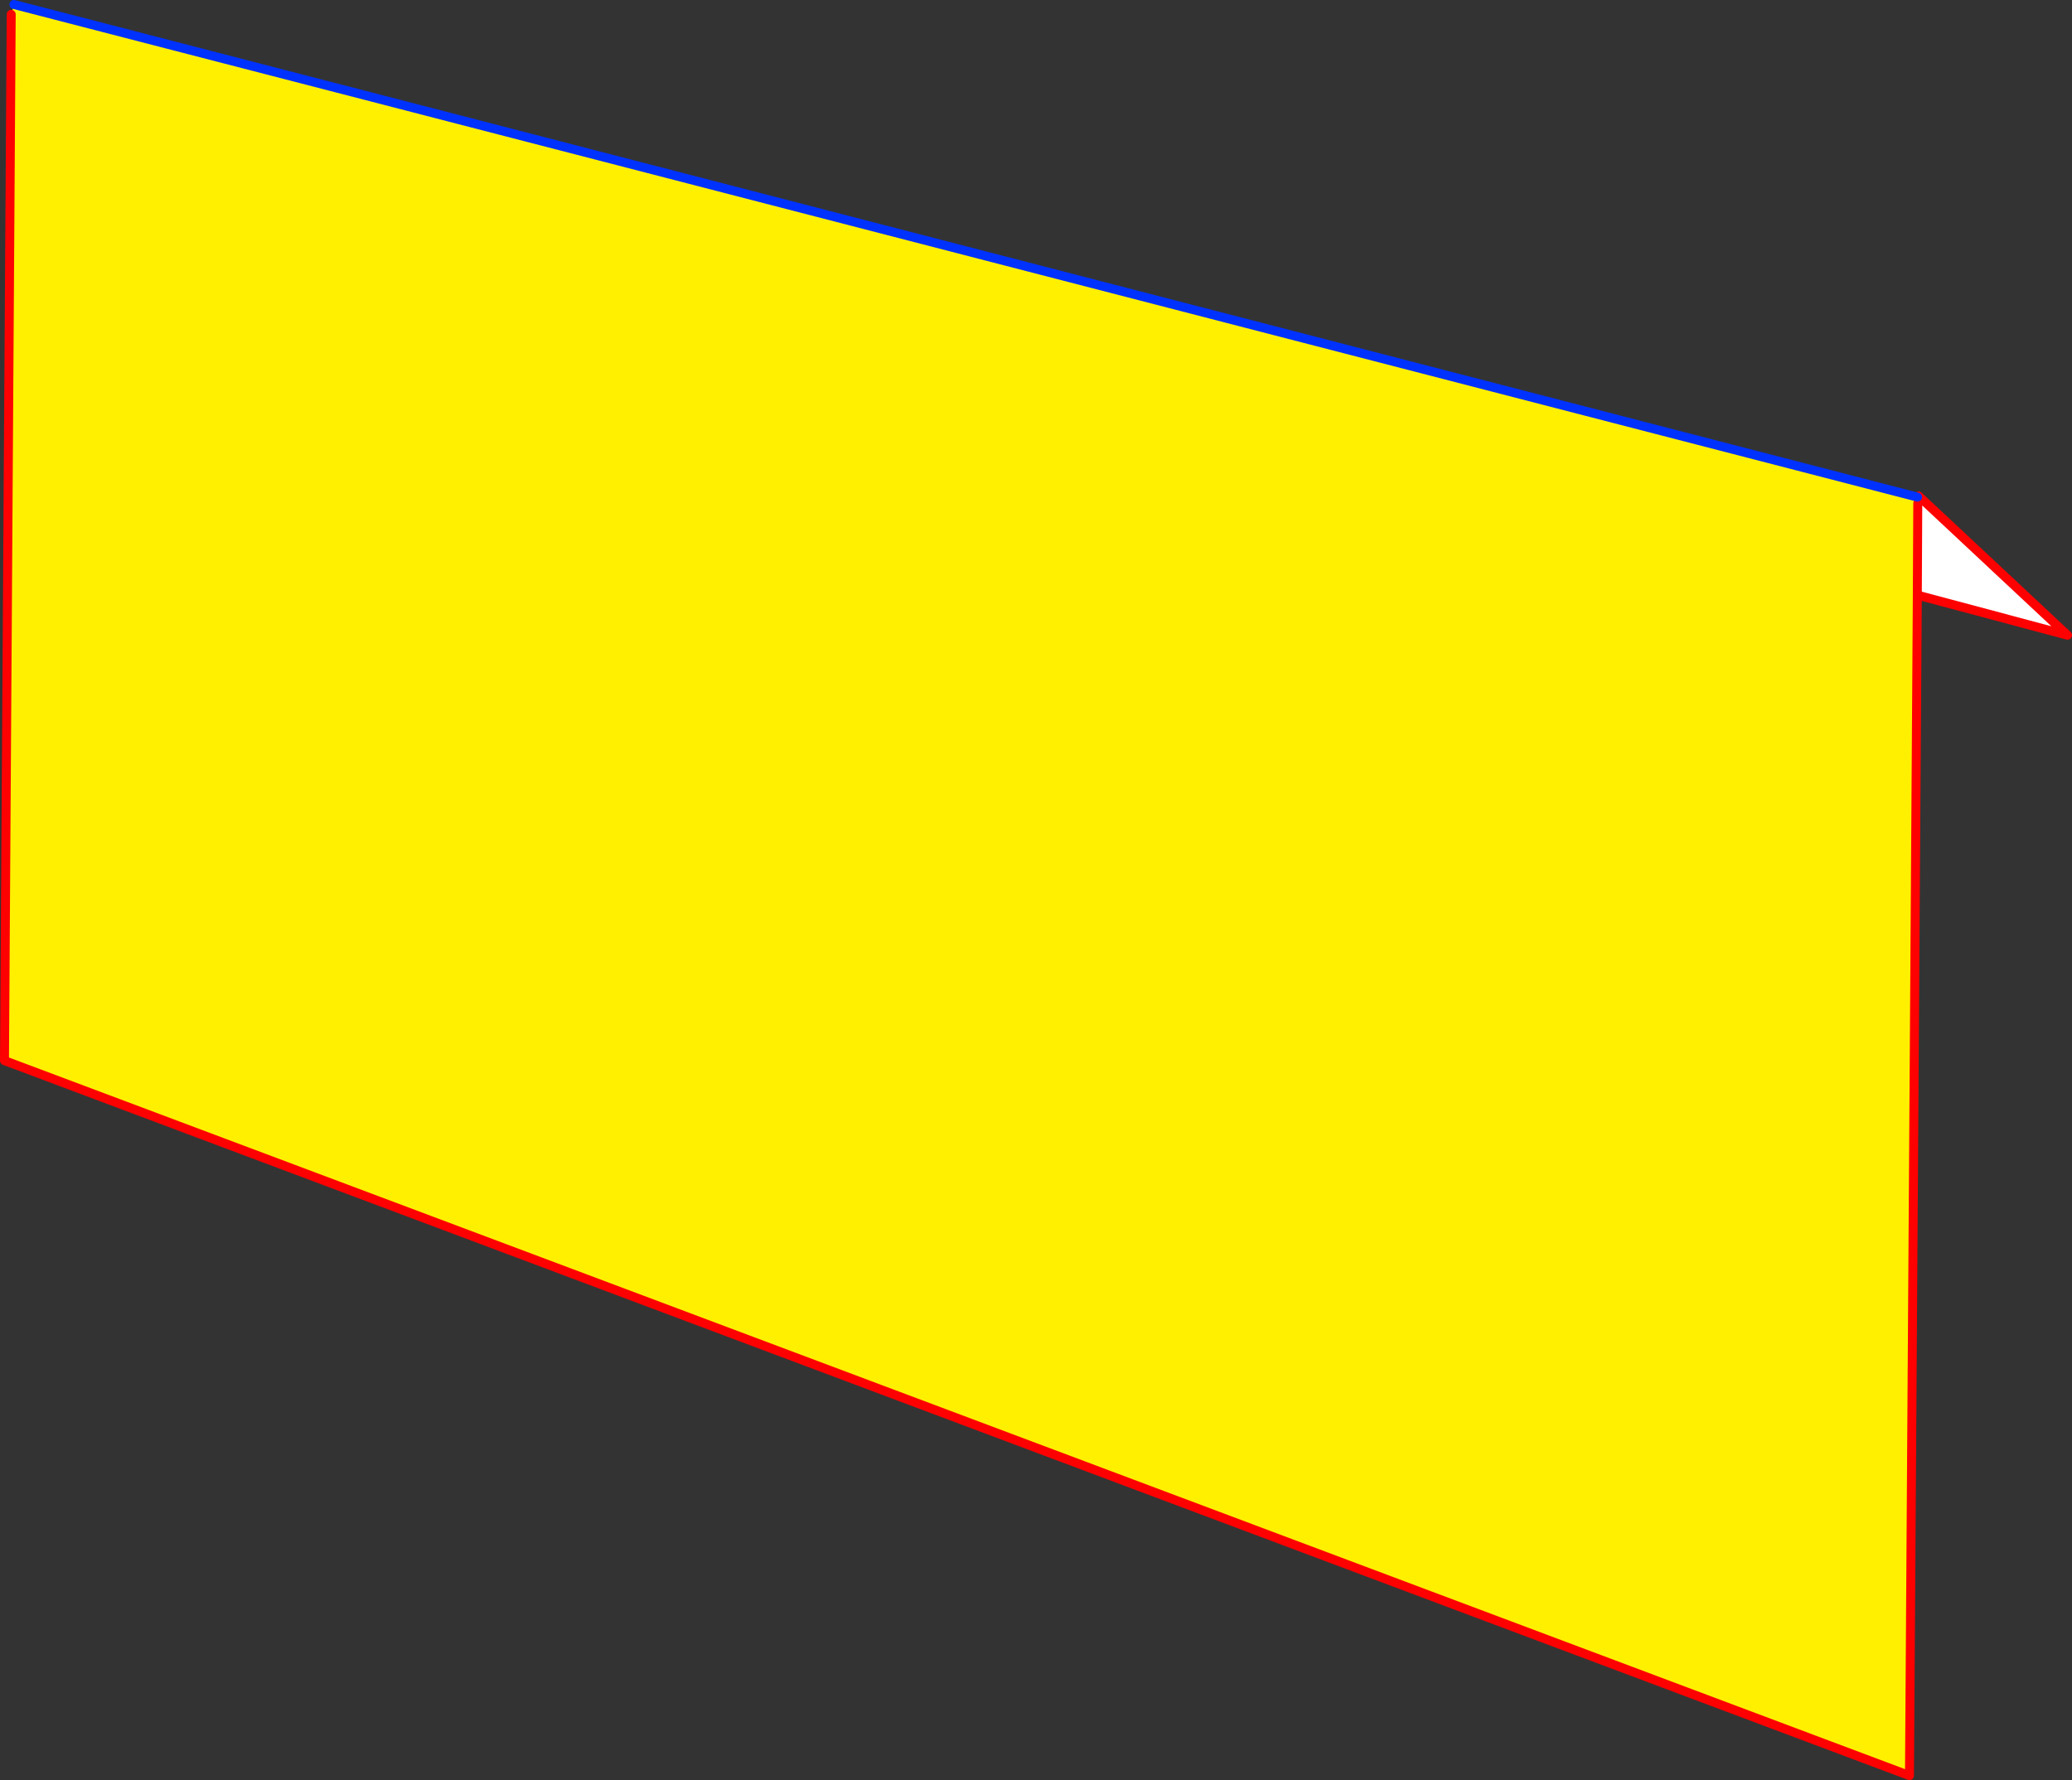 <?xml version="1.0" encoding="UTF-8" standalone="no"?>
<svg xmlns:xlink="http://www.w3.org/1999/xlink" height="397.1px" width="462.15px" xmlns="http://www.w3.org/2000/svg">
  <rect width="100%" height="100%" fill="#333333" stroke="none"/>
  <g transform="matrix(1.0, 0.0, 0.0, 1.0, -147.2, -124.65)">
    <path d="M574.9 235.55 L574.95 236.9 574.85 257.4 573.1 520.75 148.2 361.25 149.7 127.85 150.3 125.65 574.9 235.55" fill="#fff000" fill-rule="evenodd" stroke="none"/>
    <path d="M574.9 235.55 L575.15 235.3 608.35 266.35 574.85 257.4 574.95 236.9 574.9 235.55" fill="#ffffff" fill-rule="evenodd" stroke="none"/>
    <path d="M574.95 236.9 L574.85 257.4 608.35 266.35 575.15 235.3 M149.7 127.85 L148.2 361.25 573.1 520.75 574.85 257.4" fill="none" stroke="#ff0000" stroke-linecap="round" stroke-linejoin="round" stroke-width="2.0"/>
    <path d="M150.3 125.65 L574.9 235.55" fill="none" stroke="#0032ff" stroke-linecap="round" stroke-linejoin="round" stroke-width="2.0"/>
  </g>
</svg>
